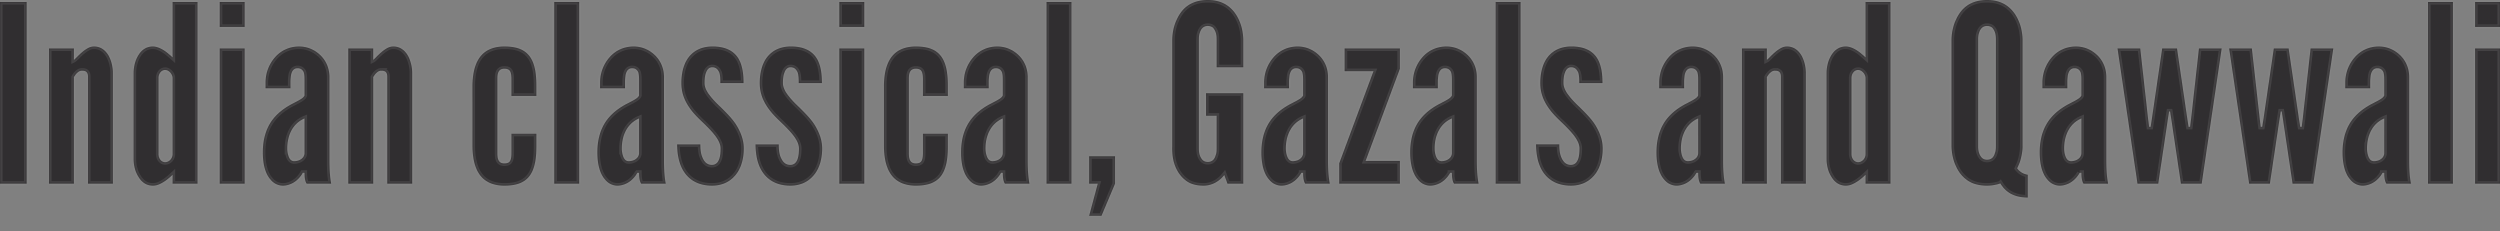 <svg xmlns="http://www.w3.org/2000/svg" width="973" height="90" fill="none"><rect width="100%" height="100%" fill="#808080" stroke="none"/><mask id="a" fill="#fff"><path d="M0 71.491V.77h10.373v70.72H0zm31.933-43.972c-1.057 0-1.633.577-2.305 1.25-.289.386-.577.77-.865 1.252v41.47h-9.7V18.86h9.7v4.426c.192-.096.576-.48 1.153-1.058 1.056-1.059 2.497-2.502 4.226-3.464.864-.481 1.632-.674 2.497-.674 2.593 0 4.418 1.54 5.57 3.464 1.153 2.02 1.73 4.619 1.73 6.832V71.49h-9.701V29.828c0-2.02-1.153-2.31-2.305-2.31zM76.873.77v70.72h-9.7v-3.463c-1.633 1.539-3.074 2.694-4.898 3.56a6.23 6.23 0 0 1-2.786.673c-2.689 0-4.514-1.54-5.666-3.56-1.249-1.924-1.825-4.522-1.825-6.735v-33.58c0-2.213.576-4.811 1.825-6.832 1.152-1.924 2.977-3.464 5.666-3.464 1.825 0 3.746 1.059 5.187 2.117.864.674 1.632 1.347 2.497 2.117V.77h9.7zm-9.7 59.175v-29.54c0-1.539-1.44-3.175-2.882-3.175-1.44 0-2.593 1.347-2.593 3.175v29.54c0 1.828 1.153 3.175 2.593 3.175 1.441 0 2.882-1.347 2.882-3.175zm18.341-49.457V.77h9.7v9.718h-9.7zm9.7 61.003h-9.7V18.86h9.7v52.632zm7.075-12.219c0-5.87 1.729-10.104 4.034-12.99 2.305-2.887 5.187-4.715 7.588-5.966 2.401-1.25 4.226-2.117 4.61-3.175v-5.773c0-.866 0-2.213-.288-3.176-.385-.962-1.153-1.635-2.401-1.635-1.633 0-2.306 1.25-2.594 2.79-.096.77-.192 1.636-.192 2.502v2.501h-9.7v-2.212c0-3.85 1.44-7.313 3.745-9.911 2.306-2.598 5.571-4.138 9.317-4.138 3.169 0 6.051 1.251 8.26 3.368 2.209 2.117 3.553 5.1 3.553 8.564v32.33c0 4.714.288 6.831.673 9.14h-9.509c-.864-1.058-.864-3.56-.864-4.233h-.673a10.701 10.701 0 0 1-2.689 3.175c-1.344 1.058-3.169 1.828-5.09 1.828-1.249 0-3.266-.48-4.802-2.405-1.633-1.828-2.978-5.1-2.978-10.584zm9.509-1.444c0 .674.096 1.828.48 2.887.384 1.154 1.056 2.02 2.209 2.02 2.209 0 4.034-1.347 4.034-3.175V46.09c-4.706 2.02-6.723 6.735-6.723 11.738zm36.623-30.309c-1.057 0-1.633.577-2.305 1.25-.288.386-.577.77-.865 1.252v41.47h-9.7V18.86h9.7v4.426c.192-.096.577-.48 1.153-1.058 1.056-1.059 2.497-2.502 4.226-3.464.864-.481 1.633-.674 2.497-.674 2.593 0 4.418 1.54 5.571 3.464 1.152 2.02 1.728 4.619 1.728 6.832V71.49h-9.7V29.828c0-2.02-1.153-2.31-2.305-2.31zm45.161 3.464v28.385c0 1.924.096 4.233 2.689 4.233 2.209 0 2.786-1.058 2.786-4.233v-7.313h9.7v5.1c0 5.87-1.056 9.622-3.169 11.93-2.113 2.31-5.187 3.176-9.317 3.176-3.457 0-6.627-.962-8.836-3.367-2.209-2.406-3.553-6.351-3.553-12.22V33.676c0-5.87 1.344-9.814 3.553-12.22 2.209-2.405 5.379-3.368 8.836-3.368 4.13 0 7.204.866 9.317 3.176 2.113 2.309 3.169 6.061 3.169 11.93v4.138h-9.7v-6.35c0-3.175-.577-4.234-2.786-4.234-2.593 0-2.689 2.31-2.689 4.234zm31.837 40.508h-9.701V.77h9.701v70.72zm7.075-12.219c0-5.87 1.729-10.104 4.034-12.99 2.305-2.887 5.186-4.715 7.587-5.966 2.401-1.25 4.226-2.117 4.61-3.175v-5.773c0-.866 0-2.213-.288-3.176-.384-.962-1.152-1.635-2.401-1.635-1.633 0-2.305 1.25-2.593 2.79-.096.77-.192 1.636-.192 2.502v2.501h-9.701v-2.212a14.88 14.88 0 0 1 3.746-9.911c2.305-2.598 5.571-4.138 9.316-4.138 3.17 0 6.051 1.251 8.26 3.368 2.209 2.117 3.554 5.1 3.554 8.564v32.33c0 4.714.288 6.831.672 9.14h-9.508c-.865-1.058-.865-3.56-.865-4.233h-.672a10.716 10.716 0 0 1-2.689 3.175c-1.345 1.058-3.17 1.828-5.091 1.828-1.248 0-3.265-.48-4.802-2.405-1.633-1.828-2.977-5.1-2.977-10.584zm9.508-1.444c0 .674.096 1.828.48 2.887.385 1.154 1.057 2.02 2.209 2.02 2.209 0 4.034-1.347 4.034-3.175V46.09c-4.706 2.02-6.723 6.735-6.723 11.738zm23.179-25.498c0-3.08.577-6.64 2.401-9.43 1.825-2.694 4.803-4.714 9.413-4.81 5.666-.097 8.836 2.02 10.469 4.81 1.632 2.79 1.921 6.447 1.921 9.43h-9.029c0-1.251 0-2.79-.384-4.041-.48-1.155-1.248-2.117-2.785-2.117-1.249 0-2.017.962-2.401 2.117-.481 1.154-.577 2.79-.577 4.04 0 1.637.865 3.369 2.113 4.908 1.153 1.54 2.69 3.08 4.226 4.522 2.017 2.021 4.418 4.33 6.051 6.928 1.633 2.694 2.882 5.677 2.882 9.141 0 3.368-.769 6.928-2.69 9.622-2.017 2.79-5.09 4.811-9.7 4.811-5.859 0-9.317-2.694-11.237-5.965-1.921-3.272-2.306-7.313-2.306-10.104h9.029c0 1.444.096 3.464.768 5.004.672 1.636 1.729 2.983 3.746 2.983 2.785 0 3.361-3.272 3.361-6.35 0-3.176-3.073-6.351-6.05-9.334-2.306-2.213-4.515-4.234-6.243-6.832-1.729-2.598-2.978-5.484-2.978-9.333zm30.506 0c0-3.08.576-6.64 2.401-9.43 1.825-2.694 4.802-4.714 9.412-4.81 5.667-.097 8.836 2.02 10.469 4.81 1.633 2.79 1.921 6.447 1.921 9.43h-9.028c0-1.251 0-2.79-.384-4.041-.481-1.155-1.249-2.117-2.786-2.117-1.248 0-2.017.962-2.401 2.117-.48 1.154-.576 2.79-.576 4.04 0 1.637.864 3.369 2.113 4.908 1.152 1.54 2.689 3.08 4.226 4.522 2.017 2.021 4.418 4.33 6.051 6.928 1.632 2.694 2.881 5.677 2.881 9.141 0 3.368-.768 6.928-2.689 9.622-2.017 2.79-5.091 4.811-9.701 4.811-5.858 0-9.316-2.694-11.237-5.965-1.921-3.272-2.305-7.313-2.305-10.104h9.028c0 1.444.096 3.464.769 5.004.672 1.636 1.728 2.983 3.745 2.983 2.786 0 3.362-3.272 3.362-6.35 0-3.176-3.074-6.351-6.051-9.334-2.305-2.213-4.514-4.234-6.243-6.832s-2.977-5.484-2.977-9.333zm30.985-21.842V.77h9.701v9.718h-9.701zm9.701 61.003h-9.701V18.86h9.701v52.632zm17.356-40.508v28.385c0 1.924.096 4.233 2.69 4.233 2.209 0 2.785-1.058 2.785-4.233v-7.313h9.7v5.1c0 5.87-1.056 9.622-3.169 11.93-2.113 2.31-5.187 3.176-9.316 3.176-3.458 0-6.628-.962-8.837-3.367-2.209-2.406-3.553-6.351-3.553-12.22V33.676c0-5.87 1.344-9.814 3.553-12.22 2.209-2.405 5.379-3.368 8.837-3.368 4.129 0 7.203.866 9.316 3.176 2.113 2.309 3.169 6.061 3.169 11.93v4.138h-9.7v-6.35c0-3.175-.576-4.234-2.785-4.234-2.594 0-2.69 2.31-2.69 4.234zm20.318 28.289c0-5.87 1.729-10.104 4.034-12.99 2.305-2.887 5.187-4.715 7.588-5.966 2.401-1.25 4.226-2.117 4.61-3.175v-5.773c0-.866 0-2.213-.288-3.176-.384-.962-1.153-1.635-2.401-1.635-1.633 0-2.305 1.25-2.594 2.79-.096.77-.192 1.636-.192 2.502v2.501h-9.7v-2.212c0-3.85 1.44-7.313 3.746-9.911 2.305-2.598 5.57-4.138 9.316-4.138 3.169 0 6.051 1.251 8.26 3.368 2.209 2.117 3.553 5.1 3.553 8.564v32.33c0 4.714.289 6.831.673 9.14h-9.509c-.864-1.058-.864-3.56-.864-4.233h-.672a10.722 10.722 0 0 1-2.69 3.175c-1.344 1.058-3.169 1.828-5.09 1.828-1.249 0-3.266-.48-4.802-2.405-1.633-1.828-2.978-5.1-2.978-10.584zm9.509-1.444c0 .674.096 1.828.48 2.887.384 1.154 1.056 2.02 2.209 2.02 2.209 0 4.034-1.347 4.034-3.175V46.09c-4.706 2.02-6.723 6.735-6.723 11.738zm33.453 13.663h-9.7V.77h9.7v70.72zm16.968-10.68v10.68L428.695 84h-4.803l3.362-12.509h-3.362v-10.68h10.085zm49.911-34.639h-10.373V15.299c0-1.924-.384-3.271-1.344-4.426-.481-.481-1.249-.77-2.113-.77-1.825 0-2.69 1.347-3.074 2.598-.288.77-.384 1.636-.384 2.598v42.53c0 2.02.48 3.367 1.441 4.425.48.481 1.152.77 2.017.77 1.824 0 2.689-1.155 3.073-2.598.288-.673.384-1.54.384-2.598V45.031h-4.13v-8.756h14.503V71.49h-6.147l-1.248-3.367c-1.921 2.405-4.707 4.137-8.068 4.137-3.362 0-5.667-.866-7.396-2.405-1.728-1.444-2.881-3.272-3.649-5.196-.865-2.213-1.249-4.811-1.153-7.698V15.3c.096-2.79.672-5.388 1.729-7.601.864-1.925 2.113-3.85 4.034-5.293C463.911.962 466.6 0 470.058 0c3.457 0 6.05.962 7.971 2.405 1.921 1.444 3.266 3.368 4.13 5.293 1.057 2.213 1.633 4.81 1.729 7.601v10.873zm7.045 33.1c0-5.87 1.729-10.104 4.034-12.99 2.305-2.887 5.186-4.715 7.587-5.966 2.402-1.25 4.226-2.117 4.611-3.175v-5.773c0-.866 0-2.213-.289-3.176-.384-.962-1.152-1.635-2.401-1.635-1.632 0-2.305 1.25-2.593 2.79-.096.77-.192 1.636-.192 2.502v2.501h-9.7v-2.212c0-3.85 1.44-7.313 3.745-9.911s5.571-4.138 9.317-4.138c3.169 0 6.05 1.251 8.259 3.368 2.21 2.117 3.554 5.1 3.554 8.564v32.33c0 4.714.288 6.831.673 9.14h-9.509c-.864-1.058-.864-3.56-.864-4.233h-.673a10.701 10.701 0 0 1-2.689 3.175c-1.345 1.058-3.169 1.828-5.09 1.828-1.249 0-3.266-.48-4.803-2.405-1.632-1.828-2.977-5.1-2.977-10.584zm9.508-1.444c0 .674.097 1.828.481 2.887.384 1.154 1.056 2.02 2.209 2.02 2.209 0 4.034-1.347 4.034-3.175V46.09c-4.707 2.02-6.724 6.735-6.724 11.738zm20.77 13.663v-7.89l13.35-35.89h-11.238V18.86h21.514v7.89l-13.35 35.89h13.35v8.852h-23.626zm27.638-12.219c0-5.87 1.729-10.104 4.034-12.99 2.305-2.887 5.186-4.715 7.587-5.966 2.401-1.25 4.226-2.117 4.61-3.175v-5.773c0-.866 0-2.213-.288-3.176-.384-.962-1.152-1.635-2.401-1.635-1.633 0-2.305 1.25-2.593 2.79-.096.77-.192 1.636-.192 2.502v2.501h-9.701v-2.212a14.88 14.88 0 0 1 3.746-9.911c2.305-2.598 5.571-4.138 9.316-4.138 3.17 0 6.051 1.251 8.26 3.368 2.209 2.117 3.554 5.1 3.554 8.564v32.33c0 4.714.288 6.831.672 9.14h-9.508c-.865-1.058-.865-3.56-.865-4.233h-.672a10.716 10.716 0 0 1-2.689 3.175c-1.345 1.058-3.17 1.828-5.091 1.828-1.248 0-3.265-.48-4.802-2.405-1.633-1.828-2.977-5.1-2.977-10.584zm9.508-1.444c0 .674.096 1.828.48 2.887.385 1.154 1.057 2.02 2.21 2.02 2.209 0 4.033-1.347 4.033-3.175V46.09c-4.706 2.02-6.723 6.735-6.723 11.738zm33.454 13.663h-9.701V.77h9.701v70.72zm7.663-39.161c0-3.08.576-6.64 2.401-9.43 1.824-2.694 4.802-4.714 9.412-4.81 5.667-.097 8.836 2.02 10.469 4.81 1.633 2.79 1.921 6.447 1.921 9.43h-9.028c0-1.251 0-2.79-.385-4.041-.48-1.155-1.248-2.117-2.785-2.117-1.248 0-2.017.962-2.401 2.117-.48 1.154-.576 2.79-.576 4.04 0 1.637.864 3.369 2.113 4.908 1.152 1.54 2.689 3.08 4.226 4.522 2.017 2.021 4.418 4.33 6.05 6.928 1.633 2.694 2.882 5.677 2.882 9.141 0 3.368-.769 6.928-2.689 9.622-2.017 2.79-5.091 4.811-9.701 4.811-5.859 0-9.316-2.694-11.237-5.965-1.921-3.272-2.305-7.313-2.305-10.104h9.028c0 1.444.096 3.464.768 5.004.673 1.636 1.729 2.983 3.746 2.983 2.785 0 3.362-3.272 3.362-6.35 0-3.176-3.074-6.351-6.051-9.334-2.305-2.213-4.514-4.234-6.243-6.832s-2.977-5.484-2.977-9.333zm45.228 26.942c0-5.87 1.729-10.104 4.034-12.99 2.305-2.887 5.187-4.715 7.588-5.966 2.401-1.25 4.226-2.117 4.61-3.175v-5.773c0-.866 0-2.213-.288-3.176-.384-.962-1.153-1.635-2.401-1.635-1.633 0-2.305 1.25-2.594 2.79-.096.77-.192 1.636-.192 2.502v2.501h-9.7v-2.212c0-3.85 1.44-7.313 3.746-9.911 2.305-2.598 5.57-4.138 9.316-4.138 3.169 0 6.051 1.251 8.26 3.368 2.209 2.117 3.553 5.1 3.553 8.564v32.33c0 4.714.289 6.831.673 9.14h-9.509c-.864-1.058-.864-3.56-.864-4.233h-.672a10.722 10.722 0 0 1-2.69 3.175c-1.344 1.058-3.169 1.828-5.09 1.828-1.249 0-3.266-.48-4.802-2.405-1.633-1.828-2.978-5.1-2.978-10.584zm9.509-1.444c0 .674.096 1.828.48 2.887.384 1.154 1.056 2.02 2.209 2.02 2.209 0 4.034-1.347 4.034-3.175V46.09c-4.706 2.02-6.723 6.735-6.723 11.738zm36.623-30.309c-1.057 0-1.633.577-2.305 1.25-.288.386-.576.77-.865 1.252v41.47h-9.7V18.86h9.7v4.426c.192-.096.577-.48 1.153-1.058 1.056-1.059 2.497-2.502 4.226-3.464.864-.481 1.633-.674 2.497-.674 2.593 0 4.418 1.54 5.571 3.464 1.152 2.02 1.728 4.619 1.728 6.832V71.49h-9.7V29.828c0-2.02-1.153-2.31-2.305-2.31zM735.775.77v70.72h-9.701v-3.463c-1.633 1.539-3.073 2.694-4.898 3.56a6.219 6.219 0 0 1-2.786.673c-2.689 0-4.514-1.54-5.666-3.56-1.249-1.924-1.825-4.522-1.825-6.735v-33.58c0-2.213.576-4.811 1.825-6.832 1.152-1.924 2.977-3.464 5.666-3.464 1.825 0 3.746 1.059 5.187 2.117.864.674 1.633 1.347 2.497 2.117V.77h9.701zm-9.701 59.175v-29.54c0-1.539-1.441-3.175-2.881-3.175-1.441 0-2.594 1.347-2.594 3.175v29.54c0 1.828 1.153 3.175 2.594 3.175 1.44 0 2.881-1.347 2.881-3.175zm61.109-44.646v41.663c0 1.636-.288 3.464-.864 5.485-.288 1.058-.768 2.02-1.249 3.079.865 1.154 2.113 2.117 4.13 2.502v8.852c-5.858 0-8.836-2.502-10.661-5.485a16.21 16.21 0 0 1-5.186.866c-3.458 0-6.147-.866-8.068-2.405-1.921-1.444-3.169-3.272-4.034-5.196-1.056-2.213-1.633-4.811-1.729-7.698V15.3c.096-2.79.673-5.388 1.729-7.601.865-1.925 2.113-3.85 4.034-5.293C767.206.962 769.895 0 773.353 0c3.457 0 6.051.962 7.972 2.405 1.92 1.444 3.265 3.368 4.13 5.293 1.056 2.213 1.632 4.81 1.728 7.601zM776.81 56.962V15.3c0-1.924-.384-3.271-1.344-4.426-.48-.481-1.249-.77-2.113-.77-1.825 0-2.689 1.347-3.074 2.598-.288.77-.384 1.636-.384 2.598v41.663c0 2.02.48 3.368 1.441 4.426.48.481 1.152.77 2.017.77 1.825 0 2.689-1.155 3.073-2.598.288-.673.384-1.54.384-2.598zm17.043 2.31c0-5.87 1.729-10.104 4.034-12.99 2.305-2.887 5.186-4.715 7.588-5.966 2.401-1.25 4.226-2.117 4.61-3.175v-5.773c0-.866 0-2.213-.288-3.176-.385-.962-1.153-1.635-2.402-1.635-1.632 0-2.305 1.25-2.593 2.79-.096.77-.192 1.636-.192 2.502v2.501h-9.7v-2.212c0-3.85 1.44-7.313 3.745-9.911s5.571-4.138 9.317-4.138c3.169 0 6.051 1.251 8.26 3.368 2.209 2.117 3.553 5.1 3.553 8.564v32.33c0 4.714.288 6.831.673 9.14h-9.509c-.864-1.058-.864-3.56-.864-4.233h-.673a10.701 10.701 0 0 1-2.689 3.175c-1.344 1.058-3.169 1.828-5.09 1.828-1.249 0-3.266-.48-4.802-2.405-1.633-1.828-2.978-5.1-2.978-10.584zm9.509-1.444c0 .674.096 1.828.48 2.887.384 1.154 1.056 2.02 2.209 2.02 2.209 0 4.034-1.347 4.034-3.175V46.09c-4.706 2.02-6.723 6.735-6.723 11.738zm53.529 13.663h-8.068l-3.746-25.113-.48-2.983h-.384l-.48 2.983-3.746 25.113h-8.068L824.14 18.86h8.836l3.073 27.519.384 2.983h.577l.48-2.983 4.034-27.519h5.762l4.034 27.519.48 2.983h.577l.384-2.983 3.073-27.519h8.836l-7.779 52.632zm43.449 0h-8.068l-3.746-25.113-.48-2.983h-.384l-.48 2.983-3.746 25.113h-8.068l-7.779-52.632h8.836l3.073 27.519.384 2.983h.577l.48-2.983 4.034-27.519h5.762l4.034 27.519.48 2.983h.577l.384-2.983 3.073-27.519h8.836l-7.779 52.632zm11.386-12.219c0-5.87 1.728-10.104 4.034-12.99 2.305-2.887 5.186-4.715 7.587-5.966 2.401-1.25 4.226-2.117 4.61-3.175v-5.773c0-.866 0-2.213-.288-3.176-.384-.962-1.152-1.635-2.401-1.635-1.633 0-2.305 1.25-2.593 2.79-.096.77-.192 1.636-.192 2.502v2.501h-9.701v-2.212a14.88 14.88 0 0 1 3.746-9.911c2.305-2.598 5.571-4.138 9.316-4.138 3.17 0 6.051 1.251 8.26 3.368 2.209 2.117 3.554 5.1 3.554 8.564v32.33c0 4.714.288 6.831.672 9.14h-9.508c-.865-1.058-.865-3.56-.865-4.233h-.672a10.716 10.716 0 0 1-2.689 3.175c-1.345 1.058-3.17 1.828-5.091 1.828-1.248 0-3.265-.48-4.802-2.405-1.633-1.828-2.977-5.1-2.977-10.584zm9.508-1.444c0 .674.096 1.828.48 2.887.385 1.154 1.057 2.02 2.209 2.02 2.209 0 4.034-1.347 4.034-3.175V46.09c-4.706 2.02-6.723 6.735-6.723 11.738zm33.454 13.663h-9.701V.77h9.701v70.72zm8.611-61.003V.77H973v9.718h-9.701zM973 71.491h-9.701V18.86H973v52.632z"/></mask><path fill="#302E30" d="M0 71.491V.77h10.373v70.72H0zm31.933-43.972c-1.057 0-1.633.577-2.305 1.25-.289.386-.577.77-.865 1.252v41.47h-9.7V18.86h9.7v4.426c.192-.096.576-.48 1.153-1.058 1.056-1.059 2.497-2.502 4.226-3.464.864-.481 1.632-.674 2.497-.674 2.593 0 4.418 1.54 5.57 3.464 1.153 2.02 1.73 4.619 1.73 6.832V71.49h-9.701V29.828c0-2.02-1.153-2.31-2.305-2.31zM76.873.77v70.72h-9.7v-3.463c-1.633 1.539-3.074 2.694-4.898 3.56a6.23 6.23 0 0 1-2.786.673c-2.689 0-4.514-1.54-5.666-3.56-1.249-1.924-1.825-4.522-1.825-6.735v-33.58c0-2.213.576-4.811 1.825-6.832 1.152-1.924 2.977-3.464 5.666-3.464 1.825 0 3.746 1.059 5.187 2.117.864.674 1.632 1.347 2.497 2.117V.77h9.7zm-9.7 59.175v-29.54c0-1.539-1.44-3.175-2.882-3.175-1.44 0-2.593 1.347-2.593 3.175v29.54c0 1.828 1.153 3.175 2.593 3.175 1.441 0 2.882-1.347 2.882-3.175zm18.341-49.457V.77h9.7v9.718h-9.7zm9.7 61.003h-9.7V18.86h9.7v52.632zm7.075-12.219c0-5.87 1.729-10.104 4.034-12.99 2.305-2.887 5.187-4.715 7.588-5.966 2.401-1.25 4.226-2.117 4.61-3.175v-5.773c0-.866 0-2.213-.288-3.176-.385-.962-1.153-1.635-2.401-1.635-1.633 0-2.306 1.25-2.594 2.79-.096.77-.192 1.636-.192 2.502v2.501h-9.7v-2.212c0-3.85 1.44-7.313 3.745-9.911 2.306-2.598 5.571-4.138 9.317-4.138 3.169 0 6.051 1.251 8.26 3.368 2.209 2.117 3.553 5.1 3.553 8.564v32.33c0 4.714.288 6.831.673 9.14h-9.509c-.864-1.058-.864-3.56-.864-4.233h-.673a10.701 10.701 0 0 1-2.689 3.175c-1.344 1.058-3.169 1.828-5.09 1.828-1.249 0-3.266-.48-4.802-2.405-1.633-1.828-2.978-5.1-2.978-10.584zm9.509-1.444c0 .674.096 1.828.48 2.887.384 1.154 1.056 2.02 2.209 2.02 2.209 0 4.034-1.347 4.034-3.175V46.09c-4.706 2.02-6.723 6.735-6.723 11.738zm36.623-30.309c-1.057 0-1.633.577-2.305 1.25-.288.386-.577.77-.865 1.252v41.47h-9.7V18.86h9.7v4.426c.192-.096.577-.48 1.153-1.058 1.056-1.059 2.497-2.502 4.226-3.464.864-.481 1.633-.674 2.497-.674 2.593 0 4.418 1.54 5.571 3.464 1.152 2.02 1.728 4.619 1.728 6.832V71.49h-9.7V29.828c0-2.02-1.153-2.31-2.305-2.31zm45.161 3.464v28.385c0 1.924.096 4.233 2.689 4.233 2.209 0 2.786-1.058 2.786-4.233v-7.313h9.7v5.1c0 5.87-1.056 9.622-3.169 11.93-2.113 2.31-5.187 3.176-9.317 3.176-3.457 0-6.627-.962-8.836-3.367-2.209-2.406-3.553-6.351-3.553-12.22V33.676c0-5.87 1.344-9.814 3.553-12.22 2.209-2.405 5.379-3.368 8.836-3.368 4.13 0 7.204.866 9.317 3.176 2.113 2.309 3.169 6.061 3.169 11.93v4.138h-9.7v-6.35c0-3.175-.577-4.234-2.786-4.234-2.593 0-2.689 2.31-2.689 4.234zm31.837 40.508h-9.701V.77h9.701v70.72zm7.075-12.219c0-5.87 1.729-10.104 4.034-12.99 2.305-2.887 5.186-4.715 7.587-5.966 2.401-1.25 4.226-2.117 4.61-3.175v-5.773c0-.866 0-2.213-.288-3.176-.384-.962-1.152-1.635-2.401-1.635-1.633 0-2.305 1.25-2.593 2.79-.096.77-.192 1.636-.192 2.502v2.501h-9.701v-2.212a14.88 14.88 0 0 1 3.746-9.911c2.305-2.598 5.571-4.138 9.316-4.138 3.17 0 6.051 1.251 8.26 3.368 2.209 2.117 3.554 5.1 3.554 8.564v32.33c0 4.714.288 6.831.672 9.14h-9.508c-.865-1.058-.865-3.56-.865-4.233h-.672a10.716 10.716 0 0 1-2.689 3.175c-1.345 1.058-3.17 1.828-5.091 1.828-1.248 0-3.265-.48-4.802-2.405-1.633-1.828-2.977-5.1-2.977-10.584zm9.508-1.444c0 .674.096 1.828.48 2.887.385 1.154 1.057 2.02 2.209 2.02 2.209 0 4.034-1.347 4.034-3.175V46.09c-4.706 2.02-6.723 6.735-6.723 11.738zm23.179-25.498c0-3.08.577-6.64 2.401-9.43 1.825-2.694 4.803-4.714 9.413-4.81 5.666-.097 8.836 2.02 10.469 4.81 1.632 2.79 1.921 6.447 1.921 9.43h-9.029c0-1.251 0-2.79-.384-4.041-.48-1.155-1.248-2.117-2.785-2.117-1.249 0-2.017.962-2.401 2.117-.481 1.154-.577 2.79-.577 4.04 0 1.637.865 3.369 2.113 4.908 1.153 1.54 2.69 3.08 4.226 4.522 2.017 2.021 4.418 4.33 6.051 6.928 1.633 2.694 2.882 5.677 2.882 9.141 0 3.368-.769 6.928-2.69 9.622-2.017 2.79-5.09 4.811-9.7 4.811-5.859 0-9.317-2.694-11.237-5.965-1.921-3.272-2.306-7.313-2.306-10.104h9.029c0 1.444.096 3.464.768 5.004.672 1.636 1.729 2.983 3.746 2.983 2.785 0 3.361-3.272 3.361-6.35 0-3.176-3.073-6.351-6.05-9.334-2.306-2.213-4.515-4.234-6.243-6.832-1.729-2.598-2.978-5.484-2.978-9.333zm30.506 0c0-3.08.576-6.64 2.401-9.43 1.825-2.694 4.802-4.714 9.412-4.81 5.667-.097 8.836 2.02 10.469 4.81 1.633 2.79 1.921 6.447 1.921 9.43h-9.028c0-1.251 0-2.79-.384-4.041-.481-1.155-1.249-2.117-2.786-2.117-1.248 0-2.017.962-2.401 2.117-.48 1.154-.576 2.79-.576 4.04 0 1.637.864 3.369 2.113 4.908 1.152 1.54 2.689 3.08 4.226 4.522 2.017 2.021 4.418 4.33 6.051 6.928 1.632 2.694 2.881 5.677 2.881 9.141 0 3.368-.768 6.928-2.689 9.622-2.017 2.79-5.091 4.811-9.701 4.811-5.858 0-9.316-2.694-11.237-5.965-1.921-3.272-2.305-7.313-2.305-10.104h9.028c0 1.444.096 3.464.769 5.004.672 1.636 1.728 2.983 3.745 2.983 2.786 0 3.362-3.272 3.362-6.35 0-3.176-3.074-6.351-6.051-9.334-2.305-2.213-4.514-4.234-6.243-6.832s-2.977-5.484-2.977-9.333zm30.985-21.842V.77h9.701v9.718h-9.701zm9.701 61.003h-9.701V18.86h9.701v52.632zm17.356-40.508v28.385c0 1.924.096 4.233 2.69 4.233 2.209 0 2.785-1.058 2.785-4.233v-7.313h9.7v5.1c0 5.87-1.056 9.622-3.169 11.93-2.113 2.31-5.187 3.176-9.316 3.176-3.458 0-6.628-.962-8.837-3.367-2.209-2.406-3.553-6.351-3.553-12.22V33.676c0-5.87 1.344-9.814 3.553-12.22 2.209-2.405 5.379-3.368 8.837-3.368 4.129 0 7.203.866 9.316 3.176 2.113 2.309 3.169 6.061 3.169 11.93v4.138h-9.7v-6.35c0-3.175-.576-4.234-2.785-4.234-2.594 0-2.69 2.31-2.69 4.234zm20.318 28.289c0-5.87 1.729-10.104 4.034-12.99 2.305-2.887 5.187-4.715 7.588-5.966 2.401-1.25 4.226-2.117 4.61-3.175v-5.773c0-.866 0-2.213-.288-3.176-.384-.962-1.153-1.635-2.401-1.635-1.633 0-2.305 1.25-2.594 2.79-.096.77-.192 1.636-.192 2.502v2.501h-9.7v-2.212c0-3.85 1.44-7.313 3.746-9.911 2.305-2.598 5.57-4.138 9.316-4.138 3.169 0 6.051 1.251 8.26 3.368 2.209 2.117 3.553 5.1 3.553 8.564v32.33c0 4.714.289 6.831.673 9.14h-9.509c-.864-1.058-.864-3.56-.864-4.233h-.672a10.722 10.722 0 0 1-2.69 3.175c-1.344 1.058-3.169 1.828-5.09 1.828-1.249 0-3.266-.48-4.802-2.405-1.633-1.828-2.978-5.1-2.978-10.584zm9.509-1.444c0 .674.096 1.828.48 2.887.384 1.154 1.056 2.02 2.209 2.02 2.209 0 4.034-1.347 4.034-3.175V46.09c-4.706 2.02-6.723 6.735-6.723 11.738zm33.453 13.663h-9.7V.77h9.7v70.72zm16.968-10.68v10.68L428.695 84h-4.803l3.362-12.509h-3.362v-10.68h10.085zm49.911-34.639h-10.373V15.299c0-1.924-.384-3.271-1.344-4.426-.481-.481-1.249-.77-2.113-.77-1.825 0-2.69 1.347-3.074 2.598-.288.77-.384 1.636-.384 2.598v42.53c0 2.02.48 3.367 1.441 4.425.48.481 1.152.77 2.017.77 1.824 0 2.689-1.155 3.073-2.598.288-.673.384-1.54.384-2.598V45.031h-4.13v-8.756h14.503V71.49h-6.147l-1.248-3.367c-1.921 2.405-4.707 4.137-8.068 4.137-3.362 0-5.667-.866-7.396-2.405-1.728-1.444-2.881-3.272-3.649-5.196-.865-2.213-1.249-4.811-1.153-7.698V15.3c.096-2.79.672-5.388 1.729-7.601.864-1.925 2.113-3.85 4.034-5.293C463.911.962 466.6 0 470.058 0c3.457 0 6.05.962 7.971 2.405 1.921 1.444 3.266 3.368 4.13 5.293 1.057 2.213 1.633 4.81 1.729 7.601v10.873zm7.045 33.1c0-5.87 1.729-10.104 4.034-12.99 2.305-2.887 5.186-4.715 7.587-5.966 2.402-1.25 4.226-2.117 4.611-3.175v-5.773c0-.866 0-2.213-.289-3.176-.384-.962-1.152-1.635-2.401-1.635-1.632 0-2.305 1.25-2.593 2.79-.096.77-.192 1.636-.192 2.502v2.501h-9.7v-2.212c0-3.85 1.44-7.313 3.745-9.911s5.571-4.138 9.317-4.138c3.169 0 6.05 1.251 8.259 3.368 2.21 2.117 3.554 5.1 3.554 8.564v32.33c0 4.714.288 6.831.673 9.14h-9.509c-.864-1.058-.864-3.56-.864-4.233h-.673a10.701 10.701 0 0 1-2.689 3.175c-1.345 1.058-3.169 1.828-5.09 1.828-1.249 0-3.266-.48-4.803-2.405-1.632-1.828-2.977-5.1-2.977-10.584zm9.508-1.444c0 .674.097 1.828.481 2.887.384 1.154 1.056 2.02 2.209 2.02 2.209 0 4.034-1.347 4.034-3.175V46.09c-4.707 2.02-6.724 6.735-6.724 11.738zm20.77 13.663v-7.89l13.35-35.89h-11.238V18.86h21.514v7.89l-13.35 35.89h13.35v8.852h-23.626zm27.638-12.219c0-5.87 1.729-10.104 4.034-12.99 2.305-2.887 5.186-4.715 7.587-5.966 2.401-1.25 4.226-2.117 4.61-3.175v-5.773c0-.866 0-2.213-.288-3.176-.384-.962-1.152-1.635-2.401-1.635-1.633 0-2.305 1.25-2.593 2.79-.096.77-.192 1.636-.192 2.502v2.501h-9.701v-2.212a14.88 14.88 0 0 1 3.746-9.911c2.305-2.598 5.571-4.138 9.316-4.138 3.17 0 6.051 1.251 8.26 3.368 2.209 2.117 3.554 5.1 3.554 8.564v32.33c0 4.714.288 6.831.672 9.14h-9.508c-.865-1.058-.865-3.56-.865-4.233h-.672a10.716 10.716 0 0 1-2.689 3.175c-1.345 1.058-3.17 1.828-5.091 1.828-1.248 0-3.265-.48-4.802-2.405-1.633-1.828-2.977-5.1-2.977-10.584zm9.508-1.444c0 .674.096 1.828.48 2.887.385 1.154 1.057 2.02 2.21 2.02 2.209 0 4.033-1.347 4.033-3.175V46.09c-4.706 2.02-6.723 6.735-6.723 11.738zm33.454 13.663h-9.701V.77h9.701v70.72zm7.663-39.161c0-3.08.576-6.64 2.401-9.43 1.824-2.694 4.802-4.714 9.412-4.81 5.667-.097 8.836 2.02 10.469 4.81 1.633 2.79 1.921 6.447 1.921 9.43h-9.028c0-1.251 0-2.79-.385-4.041-.48-1.155-1.248-2.117-2.785-2.117-1.248 0-2.017.962-2.401 2.117-.48 1.154-.576 2.79-.576 4.04 0 1.637.864 3.369 2.113 4.908 1.152 1.54 2.689 3.08 4.226 4.522 2.017 2.021 4.418 4.33 6.05 6.928 1.633 2.694 2.882 5.677 2.882 9.141 0 3.368-.769 6.928-2.689 9.622-2.017 2.79-5.091 4.811-9.701 4.811-5.859 0-9.316-2.694-11.237-5.965-1.921-3.272-2.305-7.313-2.305-10.104h9.028c0 1.444.096 3.464.768 5.004.673 1.636 1.729 2.983 3.746 2.983 2.785 0 3.362-3.272 3.362-6.35 0-3.176-3.074-6.351-6.051-9.334-2.305-2.213-4.514-4.234-6.243-6.832s-2.977-5.484-2.977-9.333zm45.228 26.942c0-5.87 1.729-10.104 4.034-12.99 2.305-2.887 5.187-4.715 7.588-5.966 2.401-1.25 4.226-2.117 4.61-3.175v-5.773c0-.866 0-2.213-.288-3.176-.384-.962-1.153-1.635-2.401-1.635-1.633 0-2.305 1.25-2.594 2.79-.096.77-.192 1.636-.192 2.502v2.501h-9.7v-2.212c0-3.85 1.44-7.313 3.746-9.911 2.305-2.598 5.57-4.138 9.316-4.138 3.169 0 6.051 1.251 8.26 3.368 2.209 2.117 3.553 5.1 3.553 8.564v32.33c0 4.714.289 6.831.673 9.14h-9.509c-.864-1.058-.864-3.56-.864-4.233h-.672a10.722 10.722 0 0 1-2.69 3.175c-1.344 1.058-3.169 1.828-5.09 1.828-1.249 0-3.266-.48-4.802-2.405-1.633-1.828-2.978-5.1-2.978-10.584zm9.509-1.444c0 .674.096 1.828.48 2.887.384 1.154 1.056 2.02 2.209 2.02 2.209 0 4.034-1.347 4.034-3.175V46.09c-4.706 2.02-6.723 6.735-6.723 11.738zm36.623-30.309c-1.057 0-1.633.577-2.305 1.25-.288.386-.576.77-.865 1.252v41.47h-9.7V18.86h9.7v4.426c.192-.096.577-.48 1.153-1.058 1.056-1.059 2.497-2.502 4.226-3.464.864-.481 1.633-.674 2.497-.674 2.593 0 4.418 1.54 5.571 3.464 1.152 2.02 1.728 4.619 1.728 6.832V71.49h-9.7V29.828c0-2.02-1.153-2.31-2.305-2.31zM735.775.77v70.72h-9.701v-3.463c-1.633 1.539-3.073 2.694-4.898 3.56a6.219 6.219 0 0 1-2.786.673c-2.689 0-4.514-1.54-5.666-3.56-1.249-1.924-1.825-4.522-1.825-6.735v-33.58c0-2.213.576-4.811 1.825-6.832 1.152-1.924 2.977-3.464 5.666-3.464 1.825 0 3.746 1.059 5.187 2.117.864.674 1.633 1.347 2.497 2.117V.77h9.701zm-9.701 59.175v-29.54c0-1.539-1.441-3.175-2.881-3.175-1.441 0-2.594 1.347-2.594 3.175v29.54c0 1.828 1.153 3.175 2.594 3.175 1.44 0 2.881-1.347 2.881-3.175zm61.109-44.646v41.663c0 1.636-.288 3.464-.864 5.485-.288 1.058-.768 2.02-1.249 3.079.865 1.154 2.113 2.117 4.13 2.502v8.852c-5.858 0-8.836-2.502-10.661-5.485a16.21 16.21 0 0 1-5.186.866c-3.458 0-6.147-.866-8.068-2.405-1.921-1.444-3.169-3.272-4.034-5.196-1.056-2.213-1.633-4.811-1.729-7.698V15.3c.096-2.79.673-5.388 1.729-7.601.865-1.925 2.113-3.85 4.034-5.293C767.206.962 769.895 0 773.353 0c3.457 0 6.051.962 7.972 2.405 1.92 1.444 3.265 3.368 4.13 5.293 1.056 2.213 1.632 4.81 1.728 7.601zM776.81 56.962V15.3c0-1.924-.384-3.271-1.344-4.426-.48-.481-1.249-.77-2.113-.77-1.825 0-2.689 1.347-3.074 2.598-.288.77-.384 1.636-.384 2.598v41.663c0 2.02.48 3.368 1.441 4.426.48.481 1.152.77 2.017.77 1.825 0 2.689-1.155 3.073-2.598.288-.673.384-1.54.384-2.598zm17.043 2.31c0-5.87 1.729-10.104 4.034-12.99 2.305-2.887 5.186-4.715 7.588-5.966 2.401-1.25 4.226-2.117 4.61-3.175v-5.773c0-.866 0-2.213-.288-3.176-.385-.962-1.153-1.635-2.402-1.635-1.632 0-2.305 1.25-2.593 2.79-.096.77-.192 1.636-.192 2.502v2.501h-9.7v-2.212c0-3.85 1.44-7.313 3.745-9.911s5.571-4.138 9.317-4.138c3.169 0 6.051 1.251 8.26 3.368 2.209 2.117 3.553 5.1 3.553 8.564v32.33c0 4.714.288 6.831.673 9.14h-9.509c-.864-1.058-.864-3.56-.864-4.233h-.673a10.701 10.701 0 0 1-2.689 3.175c-1.344 1.058-3.169 1.828-5.09 1.828-1.249 0-3.266-.48-4.802-2.405-1.633-1.828-2.978-5.1-2.978-10.584zm9.509-1.444c0 .674.096 1.828.48 2.887.384 1.154 1.056 2.02 2.209 2.02 2.209 0 4.034-1.347 4.034-3.175V46.09c-4.706 2.02-6.723 6.735-6.723 11.738zm53.529 13.663h-8.068l-3.746-25.113-.48-2.983h-.384l-.48 2.983-3.746 25.113h-8.068L824.14 18.86h8.836l3.073 27.519.384 2.983h.577l.48-2.983 4.034-27.519h5.762l4.034 27.519.48 2.983h.577l.384-2.983 3.073-27.519h8.836l-7.779 52.632zm43.449 0h-8.068l-3.746-25.113-.48-2.983h-.384l-.48 2.983-3.746 25.113h-8.068l-7.779-52.632h8.836l3.073 27.519.384 2.983h.577l.48-2.983 4.034-27.519h5.762l4.034 27.519.48 2.983h.577l.384-2.983 3.073-27.519h8.836l-7.779 52.632zm11.386-12.219c0-5.87 1.728-10.104 4.034-12.99 2.305-2.887 5.186-4.715 7.587-5.966 2.401-1.25 4.226-2.117 4.61-3.175v-5.773c0-.866 0-2.213-.288-3.176-.384-.962-1.152-1.635-2.401-1.635-1.633 0-2.305 1.25-2.593 2.79-.096.77-.192 1.636-.192 2.502v2.501h-9.701v-2.212a14.88 14.88 0 0 1 3.746-9.911c2.305-2.598 5.571-4.138 9.316-4.138 3.17 0 6.051 1.251 8.26 3.368 2.209 2.117 3.554 5.1 3.554 8.564v32.33c0 4.714.288 6.831.672 9.14h-9.508c-.865-1.058-.865-3.56-.865-4.233h-.672a10.716 10.716 0 0 1-2.689 3.175c-1.345 1.058-3.17 1.828-5.091 1.828-1.248 0-3.265-.48-4.802-2.405-1.633-1.828-2.977-5.1-2.977-10.584zm9.508-1.444c0 .674.096 1.828.48 2.887.385 1.154 1.057 2.02 2.209 2.02 2.209 0 4.034-1.347 4.034-3.175V46.09c-4.706 2.02-6.723 6.735-6.723 11.738zm33.454 13.663h-9.701V.77h9.701v70.72zm8.611-61.003V.77H973v9.718h-9.701zM973 71.491h-9.701V18.86H973v52.632z"/><path stroke="#fff" stroke-opacity=".1" stroke-width="2" d="M0 71.491V.77h10.373v70.72H0zm31.933-43.972c-1.057 0-1.633.577-2.305 1.25-.289.386-.577.77-.865 1.252v41.47h-9.7V18.86h9.7v4.426c.192-.096.576-.48 1.153-1.058 1.056-1.059 2.497-2.502 4.226-3.464.864-.481 1.632-.674 2.497-.674 2.593 0 4.418 1.54 5.57 3.464 1.153 2.02 1.73 4.619 1.73 6.832V71.49h-9.701V29.828c0-2.02-1.153-2.31-2.305-2.31zM76.873.77v70.72h-9.7v-3.463c-1.633 1.539-3.074 2.694-4.898 3.56a6.23 6.23 0 0 1-2.786.673c-2.689 0-4.514-1.54-5.666-3.56-1.249-1.924-1.825-4.522-1.825-6.735v-33.58c0-2.213.576-4.811 1.825-6.832 1.152-1.924 2.977-3.464 5.666-3.464 1.825 0 3.746 1.059 5.187 2.117.864.674 1.632 1.347 2.497 2.117V.77h9.7zm-9.7 59.175v-29.54c0-1.539-1.44-3.175-2.882-3.175-1.44 0-2.593 1.347-2.593 3.175v29.54c0 1.828 1.153 3.175 2.593 3.175 1.441 0 2.882-1.347 2.882-3.175zm18.341-49.457V.77h9.7v9.718h-9.7zm9.7 61.003h-9.7V18.86h9.7v52.632zm7.075-12.219c0-5.87 1.729-10.104 4.034-12.99 2.305-2.887 5.187-4.715 7.588-5.966 2.401-1.25 4.226-2.117 4.61-3.175v-5.773c0-.866 0-2.213-.288-3.176-.385-.962-1.153-1.635-2.401-1.635-1.633 0-2.306 1.25-2.594 2.79-.096.77-.192 1.636-.192 2.502v2.501h-9.7v-2.212c0-3.85 1.44-7.313 3.745-9.911 2.306-2.598 5.571-4.138 9.317-4.138 3.169 0 6.051 1.251 8.26 3.368 2.209 2.117 3.553 5.1 3.553 8.564v32.33c0 4.714.288 6.831.673 9.14h-9.509c-.864-1.058-.864-3.56-.864-4.233h-.673a10.701 10.701 0 0 1-2.689 3.175c-1.344 1.058-3.169 1.828-5.09 1.828-1.249 0-3.266-.48-4.802-2.405-1.633-1.828-2.978-5.1-2.978-10.584zm9.509-1.444c0 .674.096 1.828.48 2.887.384 1.154 1.056 2.02 2.209 2.02 2.209 0 4.034-1.347 4.034-3.175V46.09c-4.706 2.02-6.723 6.735-6.723 11.738zm36.623-30.309c-1.057 0-1.633.577-2.305 1.25-.288.386-.577.77-.865 1.252v41.47h-9.7V18.86h9.7v4.426c.192-.096.577-.48 1.153-1.058 1.056-1.059 2.497-2.502 4.226-3.464.864-.481 1.633-.674 2.497-.674 2.593 0 4.418 1.54 5.571 3.464 1.152 2.02 1.728 4.619 1.728 6.832V71.49h-9.7V29.828c0-2.02-1.153-2.31-2.305-2.31zm45.161 3.464v28.385c0 1.924.096 4.233 2.689 4.233 2.209 0 2.786-1.058 2.786-4.233v-7.313h9.7v5.1c0 5.87-1.056 9.622-3.169 11.93-2.113 2.31-5.187 3.176-9.317 3.176-3.457 0-6.627-.962-8.836-3.367-2.209-2.406-3.553-6.351-3.553-12.22V33.676c0-5.87 1.344-9.814 3.553-12.22 2.209-2.405 5.379-3.368 8.836-3.368 4.13 0 7.204.866 9.317 3.176 2.113 2.309 3.169 6.061 3.169 11.93v4.138h-9.7v-6.35c0-3.175-.577-4.234-2.786-4.234-2.593 0-2.689 2.31-2.689 4.234zm31.837 40.508h-9.701V.77h9.701v70.72zm7.075-12.219c0-5.87 1.729-10.104 4.034-12.99 2.305-2.887 5.186-4.715 7.587-5.966 2.401-1.25 4.226-2.117 4.61-3.175v-5.773c0-.866 0-2.213-.288-3.176-.384-.962-1.152-1.635-2.401-1.635-1.633 0-2.305 1.25-2.593 2.79-.096.77-.192 1.636-.192 2.502v2.501h-9.701v-2.212a14.88 14.88 0 0 1 3.746-9.911c2.305-2.598 5.571-4.138 9.316-4.138 3.17 0 6.051 1.251 8.26 3.368 2.209 2.117 3.554 5.1 3.554 8.564v32.33c0 4.714.288 6.831.672 9.14h-9.508c-.865-1.058-.865-3.56-.865-4.233h-.672a10.716 10.716 0 0 1-2.689 3.175c-1.345 1.058-3.17 1.828-5.091 1.828-1.248 0-3.265-.48-4.802-2.405-1.633-1.828-2.977-5.1-2.977-10.584zm9.508-1.444c0 .674.096 1.828.48 2.887.385 1.154 1.057 2.02 2.209 2.02 2.209 0 4.034-1.347 4.034-3.175V46.09c-4.706 2.02-6.723 6.735-6.723 11.738zm23.179-25.498c0-3.08.577-6.64 2.401-9.43 1.825-2.694 4.803-4.714 9.413-4.81 5.666-.097 8.836 2.02 10.469 4.81 1.632 2.79 1.921 6.447 1.921 9.43h-9.029c0-1.251 0-2.79-.384-4.041-.48-1.155-1.248-2.117-2.785-2.117-1.249 0-2.017.962-2.401 2.117-.481 1.154-.577 2.79-.577 4.04 0 1.637.865 3.369 2.113 4.908 1.153 1.54 2.69 3.08 4.226 4.522 2.017 2.021 4.418 4.33 6.051 6.928 1.633 2.694 2.882 5.677 2.882 9.141 0 3.368-.769 6.928-2.69 9.622-2.017 2.79-5.09 4.811-9.7 4.811-5.859 0-9.317-2.694-11.237-5.965-1.921-3.272-2.306-7.313-2.306-10.104h9.029c0 1.444.096 3.464.768 5.004.672 1.636 1.729 2.983 3.746 2.983 2.785 0 3.361-3.272 3.361-6.35 0-3.176-3.073-6.351-6.05-9.334-2.306-2.213-4.515-4.234-6.243-6.832-1.729-2.598-2.978-5.484-2.978-9.333zm30.506 0c0-3.08.576-6.64 2.401-9.43 1.825-2.694 4.802-4.714 9.412-4.81 5.667-.097 8.836 2.02 10.469 4.81 1.633 2.79 1.921 6.447 1.921 9.43h-9.028c0-1.251 0-2.79-.384-4.041-.481-1.155-1.249-2.117-2.786-2.117-1.248 0-2.017.962-2.401 2.117-.48 1.154-.576 2.79-.576 4.04 0 1.637.864 3.369 2.113 4.908 1.152 1.54 2.689 3.08 4.226 4.522 2.017 2.021 4.418 4.33 6.051 6.928 1.632 2.694 2.881 5.677 2.881 9.141 0 3.368-.768 6.928-2.689 9.622-2.017 2.79-5.091 4.811-9.701 4.811-5.858 0-9.316-2.694-11.237-5.965-1.921-3.272-2.305-7.313-2.305-10.104h9.028c0 1.444.096 3.464.769 5.004.672 1.636 1.728 2.983 3.745 2.983 2.786 0 3.362-3.272 3.362-6.35 0-3.176-3.074-6.351-6.051-9.334-2.305-2.213-4.514-4.234-6.243-6.832s-2.977-5.484-2.977-9.333zm30.985-21.842V.77h9.701v9.718h-9.701zm9.701 61.003h-9.701V18.86h9.701v52.632zm17.356-40.508v28.385c0 1.924.096 4.233 2.69 4.233 2.209 0 2.785-1.058 2.785-4.233v-7.313h9.7v5.1c0 5.87-1.056 9.622-3.169 11.93-2.113 2.31-5.187 3.176-9.316 3.176-3.458 0-6.628-.962-8.837-3.367-2.209-2.406-3.553-6.351-3.553-12.22V33.676c0-5.87 1.344-9.814 3.553-12.22 2.209-2.405 5.379-3.368 8.837-3.368 4.129 0 7.203.866 9.316 3.176 2.113 2.309 3.169 6.061 3.169 11.93v4.138h-9.7v-6.35c0-3.175-.576-4.234-2.785-4.234-2.594 0-2.69 2.31-2.69 4.234zm20.318 28.289c0-5.87 1.729-10.104 4.034-12.99 2.305-2.887 5.187-4.715 7.588-5.966 2.401-1.25 4.226-2.117 4.61-3.175v-5.773c0-.866 0-2.213-.288-3.176-.384-.962-1.153-1.635-2.401-1.635-1.633 0-2.305 1.25-2.594 2.79-.096.77-.192 1.636-.192 2.502v2.501h-9.7v-2.212c0-3.85 1.44-7.313 3.746-9.911 2.305-2.598 5.57-4.138 9.316-4.138 3.169 0 6.051 1.251 8.26 3.368 2.209 2.117 3.553 5.1 3.553 8.564v32.33c0 4.714.289 6.831.673 9.14h-9.509c-.864-1.058-.864-3.56-.864-4.233h-.672a10.722 10.722 0 0 1-2.69 3.175c-1.344 1.058-3.169 1.828-5.09 1.828-1.249 0-3.266-.48-4.802-2.405-1.633-1.828-2.978-5.1-2.978-10.584zm9.509-1.444c0 .674.096 1.828.48 2.887.384 1.154 1.056 2.02 2.209 2.02 2.209 0 4.034-1.347 4.034-3.175V46.09c-4.706 2.02-6.723 6.735-6.723 11.738zm33.453 13.663h-9.7V.77h9.7v70.72zm16.968-10.68v10.68L428.695 84h-4.803l3.362-12.509h-3.362v-10.68h10.085zm49.911-34.639h-10.373V15.299c0-1.924-.384-3.271-1.344-4.426-.481-.481-1.249-.77-2.113-.77-1.825 0-2.69 1.347-3.074 2.598-.288.77-.384 1.636-.384 2.598v42.53c0 2.02.48 3.367 1.441 4.425.48.481 1.152.77 2.017.77 1.824 0 2.689-1.155 3.073-2.598.288-.673.384-1.54.384-2.598V45.031h-4.13v-8.756h14.503V71.49h-6.147l-1.248-3.367c-1.921 2.405-4.707 4.137-8.068 4.137-3.362 0-5.667-.866-7.396-2.405-1.728-1.444-2.881-3.272-3.649-5.196-.865-2.213-1.249-4.811-1.153-7.698V15.3c.096-2.79.672-5.388 1.729-7.601.864-1.925 2.113-3.85 4.034-5.293C463.911.962 466.6 0 470.058 0c3.457 0 6.05.962 7.971 2.405 1.921 1.444 3.266 3.368 4.13 5.293 1.057 2.213 1.633 4.81 1.729 7.601v10.873zm7.045 33.1c0-5.87 1.729-10.104 4.034-12.99 2.305-2.887 5.186-4.715 7.587-5.966 2.402-1.25 4.226-2.117 4.611-3.175v-5.773c0-.866 0-2.213-.289-3.176-.384-.962-1.152-1.635-2.401-1.635-1.632 0-2.305 1.25-2.593 2.79-.096.77-.192 1.636-.192 2.502v2.501h-9.7v-2.212c0-3.85 1.44-7.313 3.745-9.911s5.571-4.138 9.317-4.138c3.169 0 6.05 1.251 8.259 3.368 2.21 2.117 3.554 5.1 3.554 8.564v32.33c0 4.714.288 6.831.673 9.14h-9.509c-.864-1.058-.864-3.56-.864-4.233h-.673a10.701 10.701 0 0 1-2.689 3.175c-1.345 1.058-3.169 1.828-5.09 1.828-1.249 0-3.266-.48-4.803-2.405-1.632-1.828-2.977-5.1-2.977-10.584zm9.508-1.444c0 .674.097 1.828.481 2.887.384 1.154 1.056 2.02 2.209 2.02 2.209 0 4.034-1.347 4.034-3.175V46.09c-4.707 2.02-6.724 6.735-6.724 11.738zm20.77 13.663v-7.89l13.35-35.89h-11.238V18.86h21.514v7.89l-13.35 35.89h13.35v8.852h-23.626zm27.638-12.219c0-5.87 1.729-10.104 4.034-12.99 2.305-2.887 5.186-4.715 7.587-5.966 2.401-1.25 4.226-2.117 4.61-3.175v-5.773c0-.866 0-2.213-.288-3.176-.384-.962-1.152-1.635-2.401-1.635-1.633 0-2.305 1.25-2.593 2.79-.096.77-.192 1.636-.192 2.502v2.501h-9.701v-2.212a14.88 14.88 0 0 1 3.746-9.911c2.305-2.598 5.571-4.138 9.316-4.138 3.17 0 6.051 1.251 8.26 3.368 2.209 2.117 3.554 5.1 3.554 8.564v32.33c0 4.714.288 6.831.672 9.14h-9.508c-.865-1.058-.865-3.56-.865-4.233h-.672a10.716 10.716 0 0 1-2.689 3.175c-1.345 1.058-3.17 1.828-5.091 1.828-1.248 0-3.265-.48-4.802-2.405-1.633-1.828-2.977-5.1-2.977-10.584zm9.508-1.444c0 .674.096 1.828.48 2.887.385 1.154 1.057 2.02 2.21 2.02 2.209 0 4.033-1.347 4.033-3.175V46.09c-4.706 2.02-6.723 6.735-6.723 11.738zm33.454 13.663h-9.701V.77h9.701v70.72zm7.663-39.161c0-3.08.576-6.64 2.401-9.43 1.824-2.694 4.802-4.714 9.412-4.81 5.667-.097 8.836 2.02 10.469 4.81 1.633 2.79 1.921 6.447 1.921 9.43h-9.028c0-1.251 0-2.79-.385-4.041-.48-1.155-1.248-2.117-2.785-2.117-1.248 0-2.017.962-2.401 2.117-.48 1.154-.576 2.79-.576 4.04 0 1.637.864 3.369 2.113 4.908 1.152 1.54 2.689 3.08 4.226 4.522 2.017 2.021 4.418 4.33 6.05 6.928 1.633 2.694 2.882 5.677 2.882 9.141 0 3.368-.769 6.928-2.689 9.622-2.017 2.79-5.091 4.811-9.701 4.811-5.859 0-9.316-2.694-11.237-5.965-1.921-3.272-2.305-7.313-2.305-10.104h9.028c0 1.444.096 3.464.768 5.004.673 1.636 1.729 2.983 3.746 2.983 2.785 0 3.362-3.272 3.362-6.35 0-3.176-3.074-6.351-6.051-9.334-2.305-2.213-4.514-4.234-6.243-6.832s-2.977-5.484-2.977-9.333zm45.228 26.942c0-5.87 1.729-10.104 4.034-12.99 2.305-2.887 5.187-4.715 7.588-5.966 2.401-1.25 4.226-2.117 4.61-3.175v-5.773c0-.866 0-2.213-.288-3.176-.384-.962-1.153-1.635-2.401-1.635-1.633 0-2.305 1.25-2.594 2.79-.096.77-.192 1.636-.192 2.502v2.501h-9.7v-2.212c0-3.85 1.44-7.313 3.746-9.911 2.305-2.598 5.57-4.138 9.316-4.138 3.169 0 6.051 1.251 8.26 3.368 2.209 2.117 3.553 5.1 3.553 8.564v32.33c0 4.714.289 6.831.673 9.14h-9.509c-.864-1.058-.864-3.56-.864-4.233h-.672a10.722 10.722 0 0 1-2.69 3.175c-1.344 1.058-3.169 1.828-5.09 1.828-1.249 0-3.266-.48-4.802-2.405-1.633-1.828-2.978-5.1-2.978-10.584zm9.509-1.444c0 .674.096 1.828.48 2.887.384 1.154 1.056 2.02 2.209 2.02 2.209 0 4.034-1.347 4.034-3.175V46.09c-4.706 2.02-6.723 6.735-6.723 11.738zm36.623-30.309c-1.057 0-1.633.577-2.305 1.25-.288.386-.576.77-.865 1.252v41.47h-9.7V18.86h9.7v4.426c.192-.096.577-.48 1.153-1.058 1.056-1.059 2.497-2.502 4.226-3.464.864-.481 1.633-.674 2.497-.674 2.593 0 4.418 1.54 5.571 3.464 1.152 2.02 1.728 4.619 1.728 6.832V71.49h-9.7V29.828c0-2.02-1.153-2.31-2.305-2.31zM735.775.77v70.72h-9.701v-3.463c-1.633 1.539-3.073 2.694-4.898 3.56a6.219 6.219 0 0 1-2.786.673c-2.689 0-4.514-1.54-5.666-3.56-1.249-1.924-1.825-4.522-1.825-6.735v-33.58c0-2.213.576-4.811 1.825-6.832 1.152-1.924 2.977-3.464 5.666-3.464 1.825 0 3.746 1.059 5.187 2.117.864.674 1.633 1.347 2.497 2.117V.77h9.701zm-9.701 59.175v-29.54c0-1.539-1.441-3.175-2.881-3.175-1.441 0-2.594 1.347-2.594 3.175v29.54c0 1.828 1.153 3.175 2.594 3.175 1.44 0 2.881-1.347 2.881-3.175zm61.109-44.646v41.663c0 1.636-.288 3.464-.864 5.485-.288 1.058-.768 2.02-1.249 3.079.865 1.154 2.113 2.117 4.13 2.502v8.852c-5.858 0-8.836-2.502-10.661-5.485a16.21 16.21 0 0 1-5.186.866c-3.458 0-6.147-.866-8.068-2.405-1.921-1.444-3.169-3.272-4.034-5.196-1.056-2.213-1.633-4.811-1.729-7.698V15.3c.096-2.79.673-5.388 1.729-7.601.865-1.925 2.113-3.85 4.034-5.293C767.206.962 769.895 0 773.353 0c3.457 0 6.051.962 7.972 2.405 1.92 1.444 3.265 3.368 4.13 5.293 1.056 2.213 1.632 4.81 1.728 7.601zM776.81 56.962V15.3c0-1.924-.384-3.271-1.344-4.426-.48-.481-1.249-.77-2.113-.77-1.825 0-2.689 1.347-3.074 2.598-.288.77-.384 1.636-.384 2.598v41.663c0 2.02.48 3.368 1.441 4.426.48.481 1.152.77 2.017.77 1.825 0 2.689-1.155 3.073-2.598.288-.673.384-1.54.384-2.598zm17.043 2.31c0-5.87 1.729-10.104 4.034-12.99 2.305-2.887 5.186-4.715 7.588-5.966 2.401-1.25 4.226-2.117 4.61-3.175v-5.773c0-.866 0-2.213-.288-3.176-.385-.962-1.153-1.635-2.402-1.635-1.632 0-2.305 1.25-2.593 2.79-.096.77-.192 1.636-.192 2.502v2.501h-9.7v-2.212c0-3.85 1.44-7.313 3.745-9.911s5.571-4.138 9.317-4.138c3.169 0 6.051 1.251 8.26 3.368 2.209 2.117 3.553 5.1 3.553 8.564v32.33c0 4.714.288 6.831.673 9.14h-9.509c-.864-1.058-.864-3.56-.864-4.233h-.673a10.701 10.701 0 0 1-2.689 3.175c-1.344 1.058-3.169 1.828-5.09 1.828-1.249 0-3.266-.48-4.802-2.405-1.633-1.828-2.978-5.1-2.978-10.584zm9.509-1.444c0 .674.096 1.828.48 2.887.384 1.154 1.056 2.02 2.209 2.02 2.209 0 4.034-1.347 4.034-3.175V46.09c-4.706 2.02-6.723 6.735-6.723 11.738zm53.529 13.663h-8.068l-3.746-25.113-.48-2.983h-.384l-.48 2.983-3.746 25.113h-8.068L824.14 18.86h8.836l3.073 27.519.384 2.983h.577l.48-2.983 4.034-27.519h5.762l4.034 27.519.48 2.983h.577l.384-2.983 3.073-27.519h8.836l-7.779 52.632zm43.449 0h-8.068l-3.746-25.113-.48-2.983h-.384l-.48 2.983-3.746 25.113h-8.068l-7.779-52.632h8.836l3.073 27.519.384 2.983h.577l.48-2.983 4.034-27.519h5.762l4.034 27.519.48 2.983h.577l.384-2.983 3.073-27.519h8.836l-7.779 52.632zm11.386-12.219c0-5.87 1.728-10.104 4.034-12.99 2.305-2.887 5.186-4.715 7.587-5.966 2.401-1.25 4.226-2.117 4.61-3.175v-5.773c0-.866 0-2.213-.288-3.176-.384-.962-1.152-1.635-2.401-1.635-1.633 0-2.305 1.25-2.593 2.79-.096.77-.192 1.636-.192 2.502v2.501h-9.701v-2.212a14.88 14.88 0 0 1 3.746-9.911c2.305-2.598 5.571-4.138 9.316-4.138 3.17 0 6.051 1.251 8.26 3.368 2.209 2.117 3.554 5.1 3.554 8.564v32.33c0 4.714.288 6.831.672 9.14h-9.508c-.865-1.058-.865-3.56-.865-4.233h-.672a10.716 10.716 0 0 1-2.689 3.175c-1.345 1.058-3.17 1.828-5.091 1.828-1.248 0-3.265-.48-4.802-2.405-1.633-1.828-2.977-5.1-2.977-10.584zm9.508-1.444c0 .674.096 1.828.48 2.887.385 1.154 1.057 2.02 2.209 2.02 2.209 0 4.034-1.347 4.034-3.175V46.09c-4.706 2.02-6.723 6.735-6.723 11.738zm33.454 13.663h-9.701V.77h9.701v70.72zm8.611-61.003V.77H973v9.718h-9.701zM973 71.491h-9.701V18.86H973v52.632z" mask="url(#a)"/></svg>
